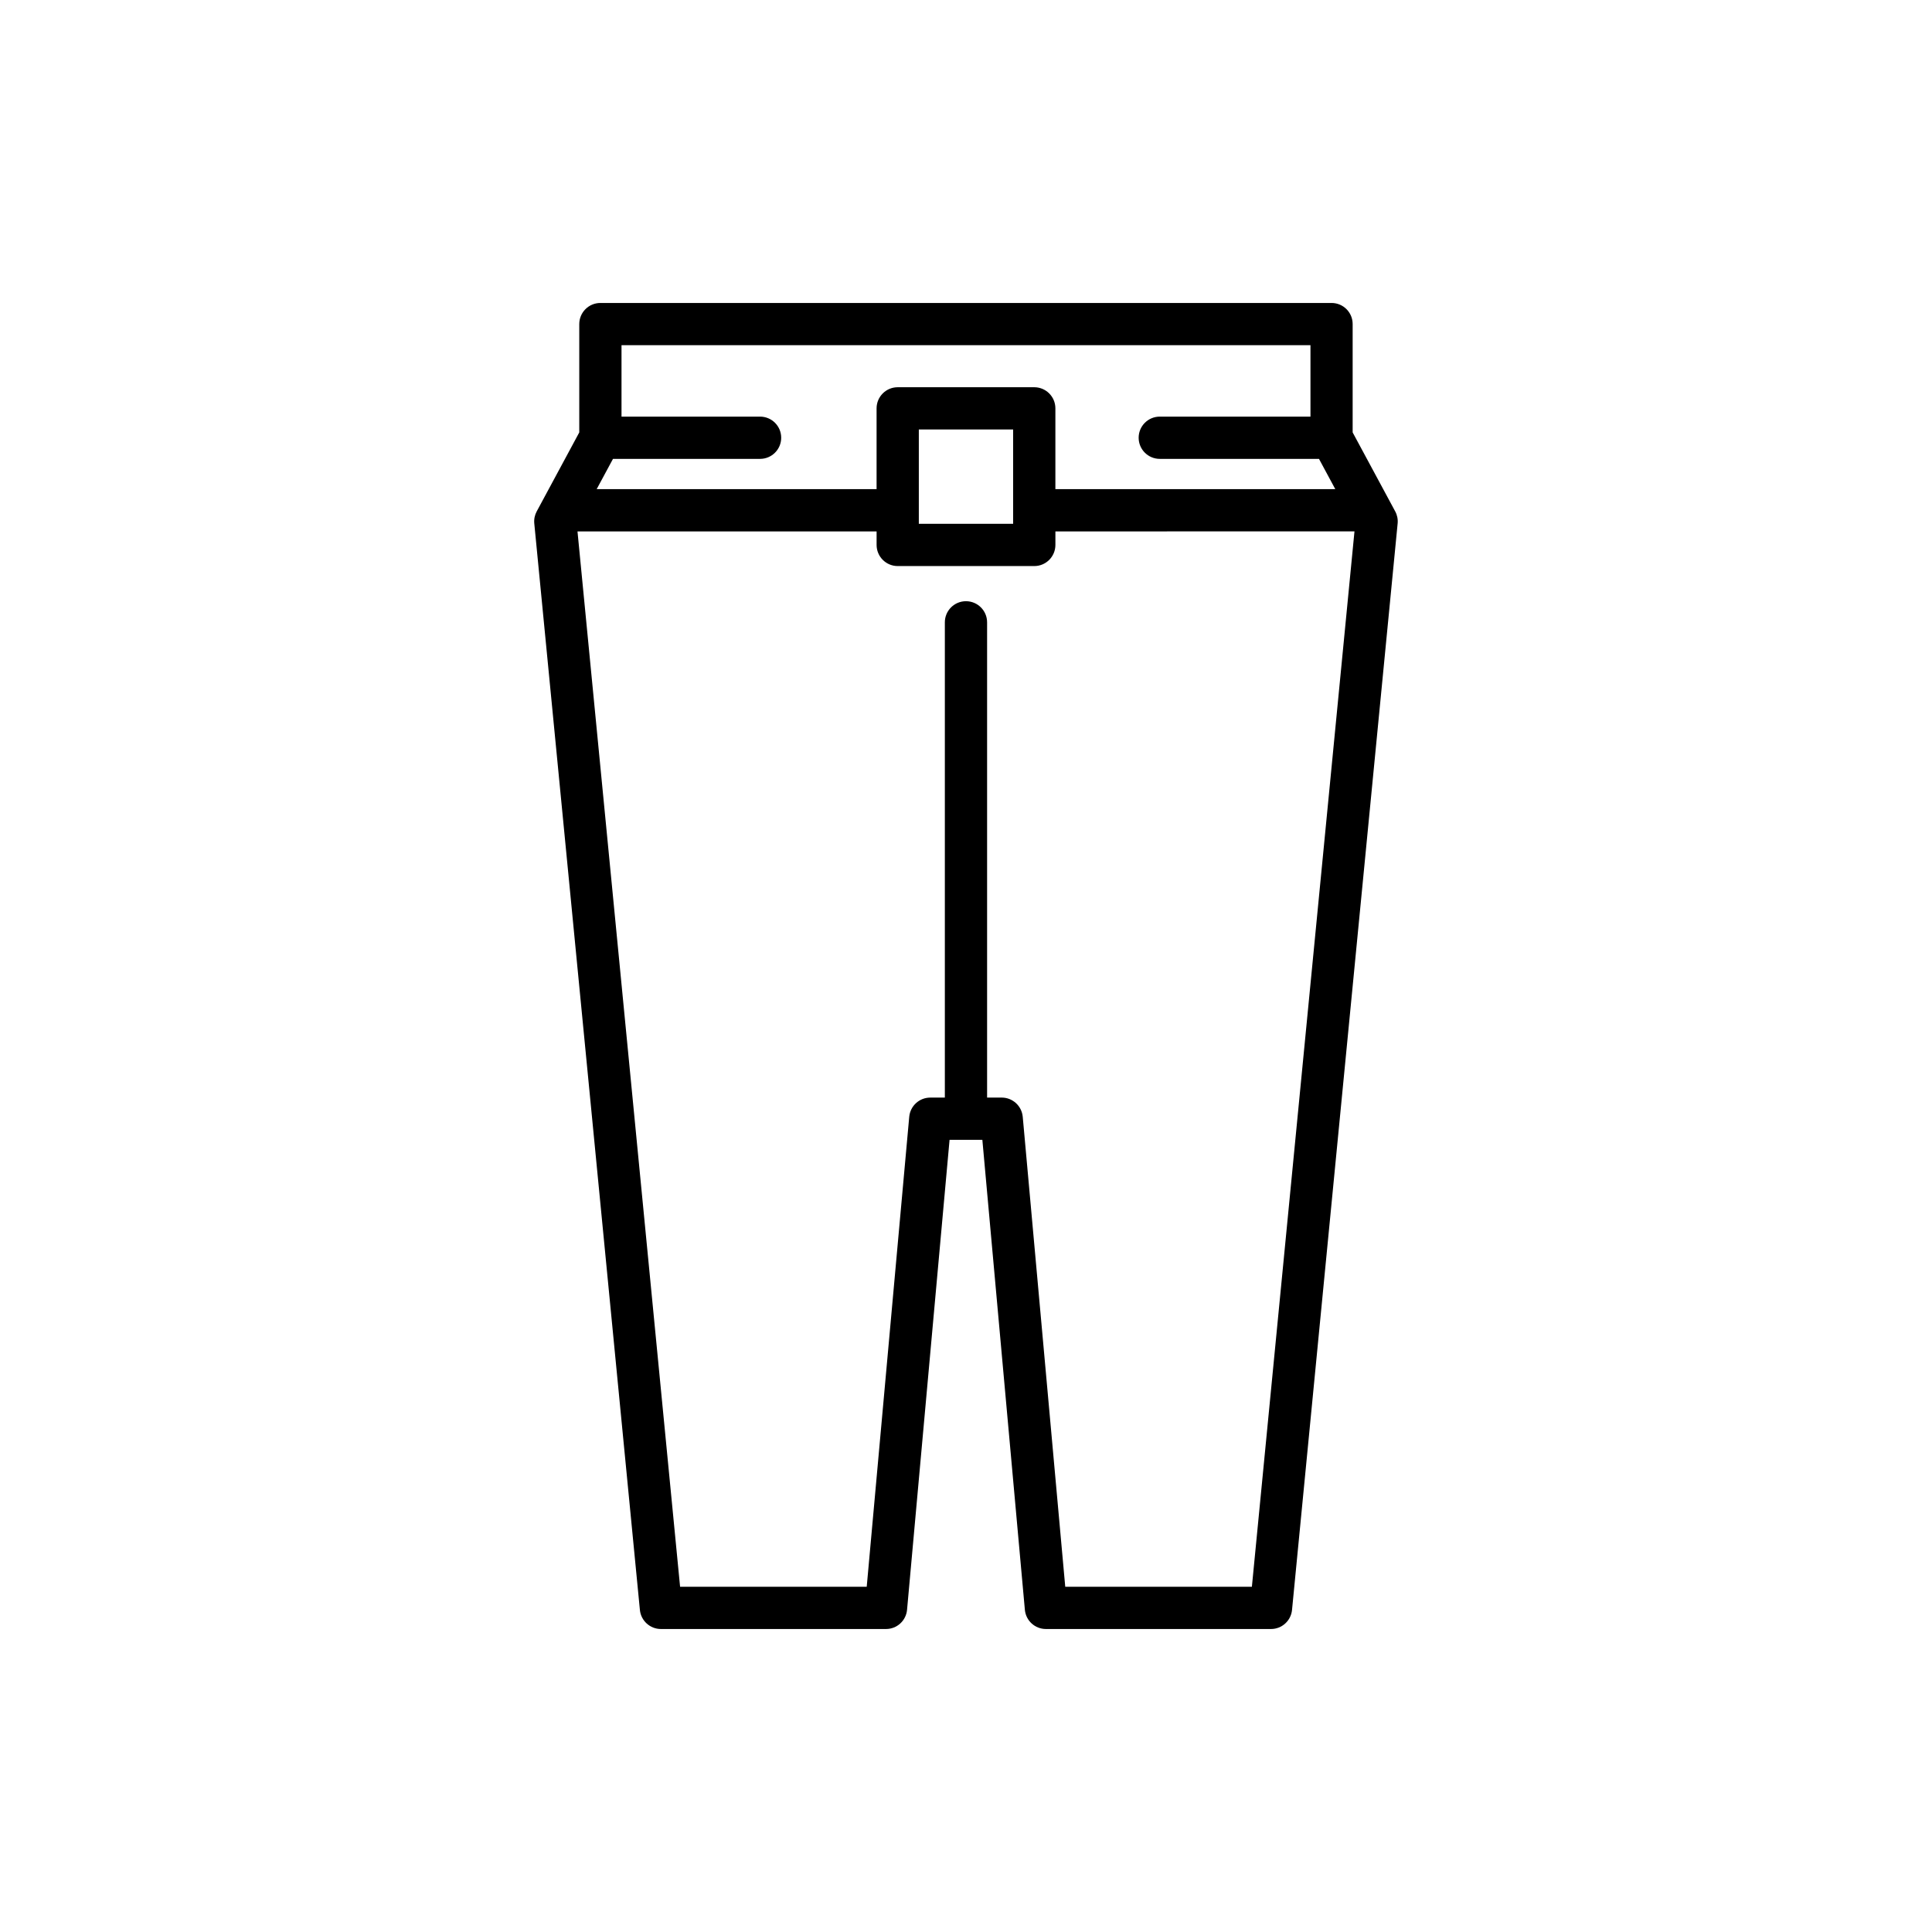 <?xml version="1.0" encoding="UTF-8"?>
<!-- Uploaded to: ICON Repo, www.iconrepo.com, Generator: ICON Repo Mixer Tools -->
<svg fill="#000000" width="800px" height="800px" version="1.1" viewBox="144 144 512 512" xmlns="http://www.w3.org/2000/svg">
 <path d="m496.88 224.29h-193.77c-3.094 0-5.598 2.508-5.598 5.598v28.707l-11.277 20.93c-0.531 0.98-0.754 2.09-0.645 3.199l27.988 287.92c0.277 2.871 2.691 5.059 5.57 5.059h59.656c2.898 0 5.312-2.207 5.574-5.094l11.266-124.54h8.691l11.266 124.54c0.262 2.883 2.68 5.094 5.574 5.094h59.656c2.883 0 5.293-2.188 5.57-5.059l27.988-287.92c0.109-1.105-0.113-2.219-0.645-3.199l-11.277-20.93v-28.707c0.008-3.09-2.492-5.598-5.59-5.598zm-190.43 41.316h38.977c3.094 0 5.598-2.508 5.598-5.598 0-3.09-2.504-5.598-5.598-5.598h-36.719v-18.926h182.58v18.926h-39.934c-3.094 0-5.598 2.508-5.598 5.598 0 3.09 2.504 5.598 5.598 5.598h42.191l4.32 8.02h-74.176v-21.406c0-3.09-2.504-5.598-5.598-5.598h-36.188c-3.094 0-5.598 2.508-5.598 5.598v21.406h-74.176zm106.04-7.789v24.992h-24.992v-24.992zm90.461 27.008-27.188 279.68h-49.461l-11.266-124.54c-0.262-2.883-2.68-5.094-5.574-5.094l-3.871 0.004v-125.95c0-3.09-2.504-5.598-5.598-5.598s-5.598 2.508-5.598 5.598v125.95h-3.863c-2.898 0-5.312 2.207-5.574 5.094l-11.266 124.54h-49.461l-27.188-279.68h79.266v3.586c0 3.09 2.504 5.598 5.598 5.598h36.188c3.094 0 5.598-2.508 5.598-5.598v-3.586z"/>
</svg>